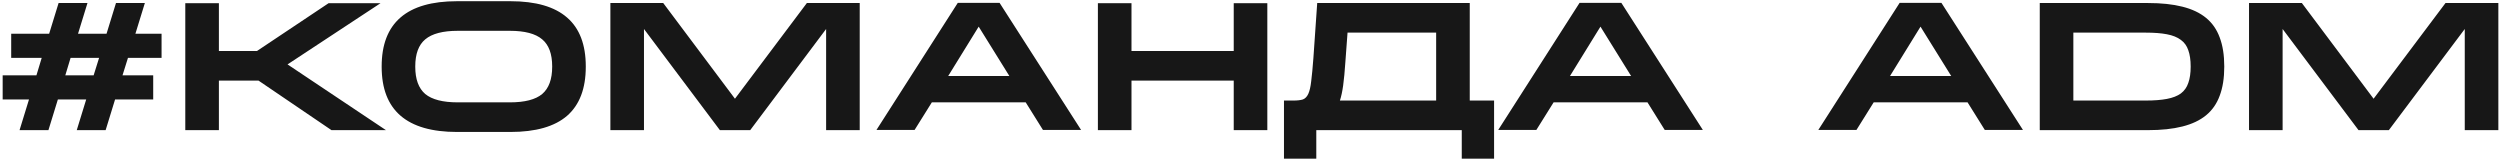 <?xml version="1.0" encoding="UTF-8"?> <svg xmlns="http://www.w3.org/2000/svg" width="826" height="53" viewBox="0 0 826 53" fill="none"><path d="M38.02 32.86L34.9 43H25.36L28.48 32.86H19.12L16 43H6.46L9.58 32.86H0.88V24.88H12.04L13.78 19.12H3.7V11.14H16.24L19.36 1H28.9L25.78 11.14H35.2L38.32 1H47.86L44.74 11.14H53.38V19.12H42.28L40.48 24.88H50.62V32.86H38.02ZM30.94 24.88L32.74 19.12H23.32L21.58 24.88H30.94ZM72.321 1.06V16.84H84.921L108.561 1.06H125.721L95.001 21.28L127.521 43H109.521L85.401 26.62H72.321V43H61.221V1.06H72.321ZM151.242 10.18C146.322 10.18 142.742 11.12 140.502 13C138.302 14.84 137.202 17.82 137.202 21.94V22.06C137.202 26.18 138.302 29.18 140.502 31.06C142.742 32.9 146.322 33.82 151.242 33.82H168.462C173.382 33.82 176.942 32.9 179.142 31.06C181.342 29.18 182.442 26.18 182.442 22.06V21.94C182.442 17.82 181.342 14.84 179.142 13C176.942 11.12 173.382 10.18 168.462 10.18H151.242ZM168.642 0.4C177.002 0.4 183.242 2.2 187.362 5.8C191.482 9.36 193.542 14.74 193.542 21.94V22.06C193.542 29.26 191.482 34.66 187.362 38.26C183.242 41.82 177.002 43.6 168.642 43.6H151.002C134.402 43.6 126.102 36.42 126.102 22.06V21.94C126.102 7.58 134.402 0.4 151.002 0.4H168.642ZM219.13 1L242.83 32.62L266.59 1H284.05V43H272.95V9.58L247.87 43H237.85L212.77 9.58V43H201.67V1H219.13ZM330.257 0.94L357.197 42.94H344.597L338.897 33.82H307.877L302.177 42.94H289.577L316.457 0.94H330.257ZM333.497 25.12L323.357 8.8L313.277 25.12H333.497ZM373.844 1.06V16.84H407.624V1.06H418.724V43H407.624V26.62H373.844V43H362.744V1.06H373.844ZM485.605 1V33.22H493.645V52.42H482.965V43H434.905V52.42H424.225V33.22H427.405C428.685 33.22 429.705 33.1 430.465 32.86C431.225 32.58 431.825 31.96 432.265 31C432.705 30.04 433.025 28.64 433.225 26.8C433.465 24.92 433.705 22.38 433.945 19.18L435.205 1H485.605ZM444.505 20.56C444.305 23.56 444.065 26.1 443.785 28.18C443.505 30.22 443.145 31.9 442.705 33.22H474.505V10.78H445.225L444.505 20.56ZM535.686 0.94L562.626 42.94H550.026L544.326 33.82H513.306L507.606 42.94H495.006L521.886 0.94H535.686ZM538.926 25.12L528.786 8.8L518.706 25.12H538.926ZM641.448 0.94L668.388 42.94H655.788L650.088 33.82H619.068L613.368 42.94H600.768L627.648 0.94H641.448ZM644.688 25.12L634.548 8.8L624.468 25.12H644.688ZM709.696 1C714.096 1 717.876 1.4 721.036 2.2C724.236 3 726.856 4.24 728.896 5.92C730.936 7.6 732.436 9.76 733.396 12.4C734.396 15.04 734.896 18.22 734.896 21.94V22.06C734.896 25.78 734.396 28.96 733.396 31.6C732.436 34.24 730.936 36.4 728.896 38.08C726.856 39.76 724.236 41 721.036 41.8C717.876 42.6 714.096 43 709.696 43H673.936V1H709.696ZM685.036 33.22H708.976C711.736 33.22 714.056 33.04 715.936 32.68C717.856 32.32 719.396 31.72 720.556 30.88C721.716 30 722.536 28.84 723.016 27.4C723.536 25.96 723.796 24.18 723.796 22.06V21.94C723.796 19.82 723.536 18.04 723.016 16.6C722.536 15.16 721.716 14.02 720.556 13.18C719.396 12.3 717.856 11.68 715.936 11.32C714.056 10.96 711.736 10.78 708.976 10.78H685.036V33.22ZM760.536 1L784.236 32.62L807.996 1H825.456V43H814.356V9.58L789.276 43H779.256L754.176 9.58V43H743.076V1H760.536Z" fill="#171717"></path></svg> 